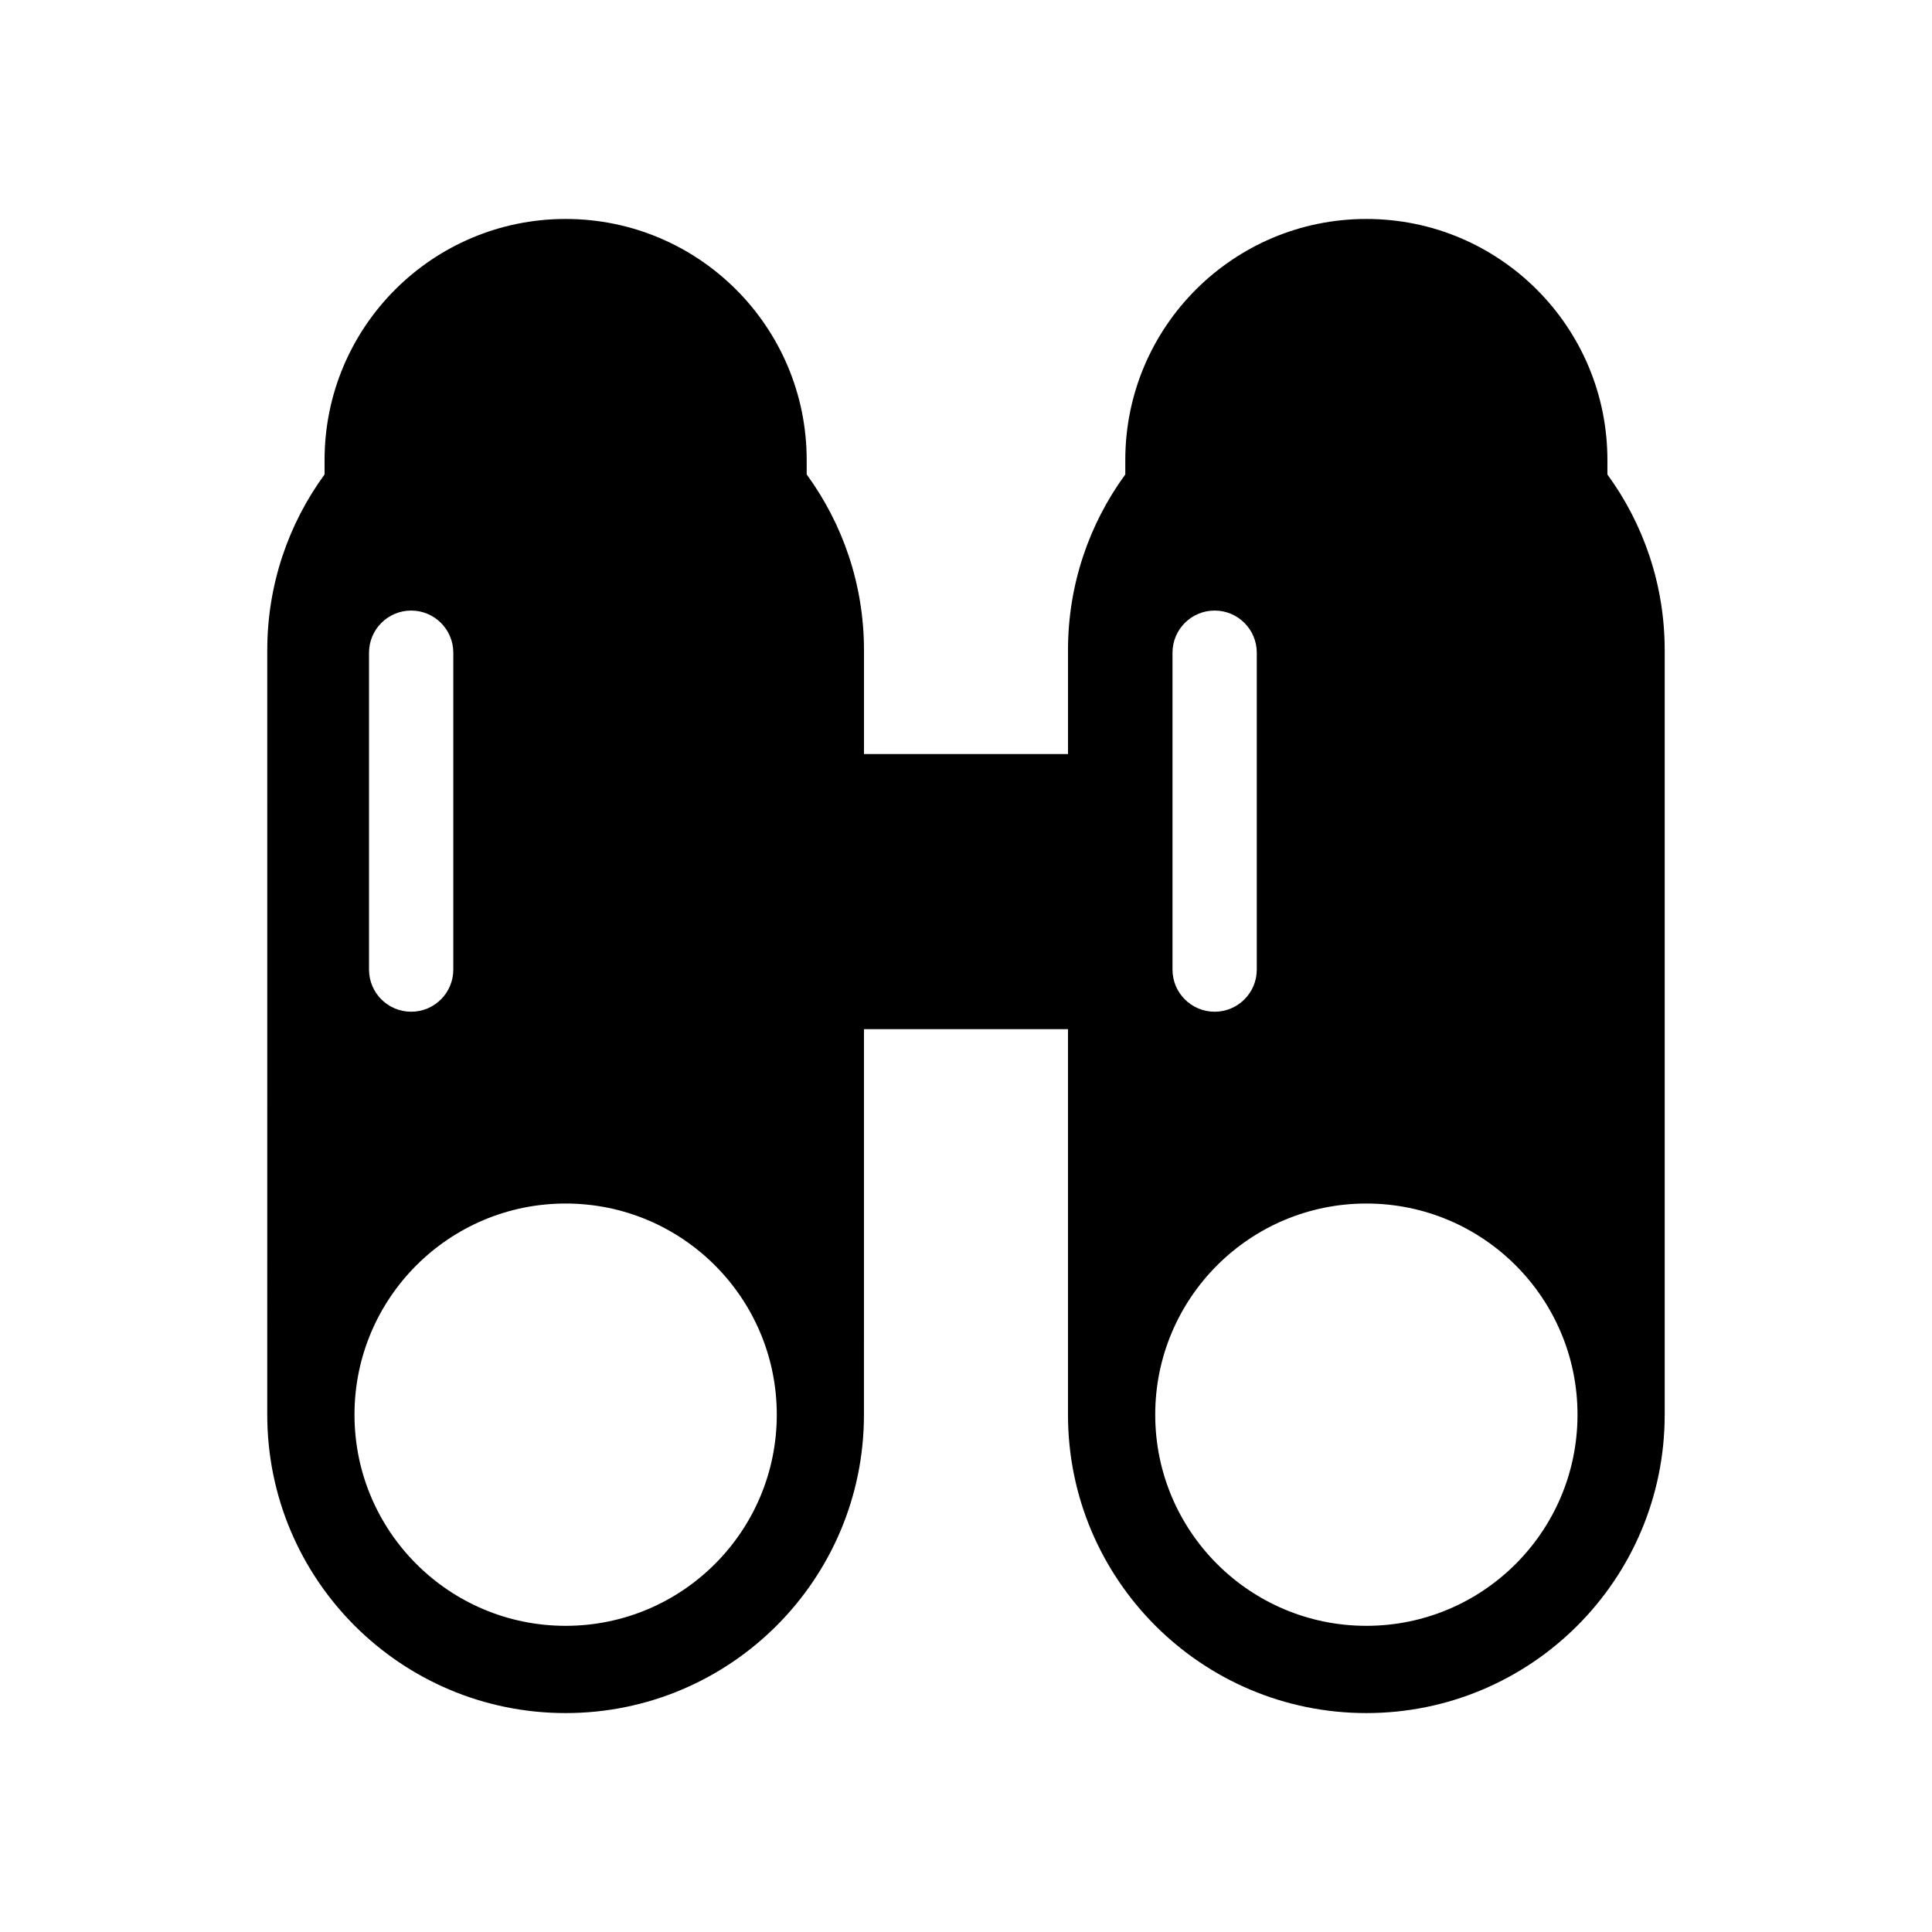 <?xml version="1.0" encoding="UTF-8"?>
<!-- Uploaded to: SVG Repo, www.svgrepo.com, Generator: SVG Repo Mixer Tools -->
<svg fill="#000000" width="800px" height="800px" version="1.1" viewBox="144 144 512 512" xmlns="http://www.w3.org/2000/svg">
 <path d="m569.98 265.91c0-35.281-28.602-63.883-63.883-63.883s-63.883 28.602-63.883 63.883v3.824c-9.539 13.062-15.184 29.156-15.184 46.57v27.52h-54.066v-27.52c0-17.414-5.644-33.508-15.184-46.57v-3.824c0-35.281-28.602-63.883-63.883-63.883s-63.883 28.602-63.883 63.883v3.824c-9.539 13.062-15.184 29.156-15.184 46.57l-0.004 202.61c0 43.668 35.398 79.07 79.066 79.07s79.066-35.398 79.066-79.07l0.004-102.17h54.066v102.17c0 43.668 35.402 79.07 79.07 79.07 43.668 0 79.066-35.398 79.066-79.07v-202.6c0-17.414-5.644-33.508-15.184-46.57zm-305.85 135.04c0 6.168-5 11.168-11.168 11.168-6.168 0-11.168-5-11.168-11.168v-83.977c0-6.168 5-11.168 11.168-11.168 6.168 0 11.168 5 11.168 11.168zm29.77 173.91c-30.902 0-55.957-25.051-55.957-55.957 0-30.902 25.051-55.957 55.957-55.957 30.902 0 55.957 25.051 55.957 55.957 0 30.902-25.055 55.957-55.957 55.957zm183.16-173.91c0 6.168-5 11.168-11.168 11.168s-11.168-5-11.168-11.168v-83.977c0-6.168 5-11.168 11.168-11.168s11.168 5 11.168 11.168zm29.043 173.91c-30.902 0-55.957-25.051-55.957-55.957 0-30.902 25.051-55.957 55.957-55.957 30.902 0 55.953 25.051 55.953 55.957 0.004 30.902-25.051 55.957-55.953 55.957z"/>
</svg>